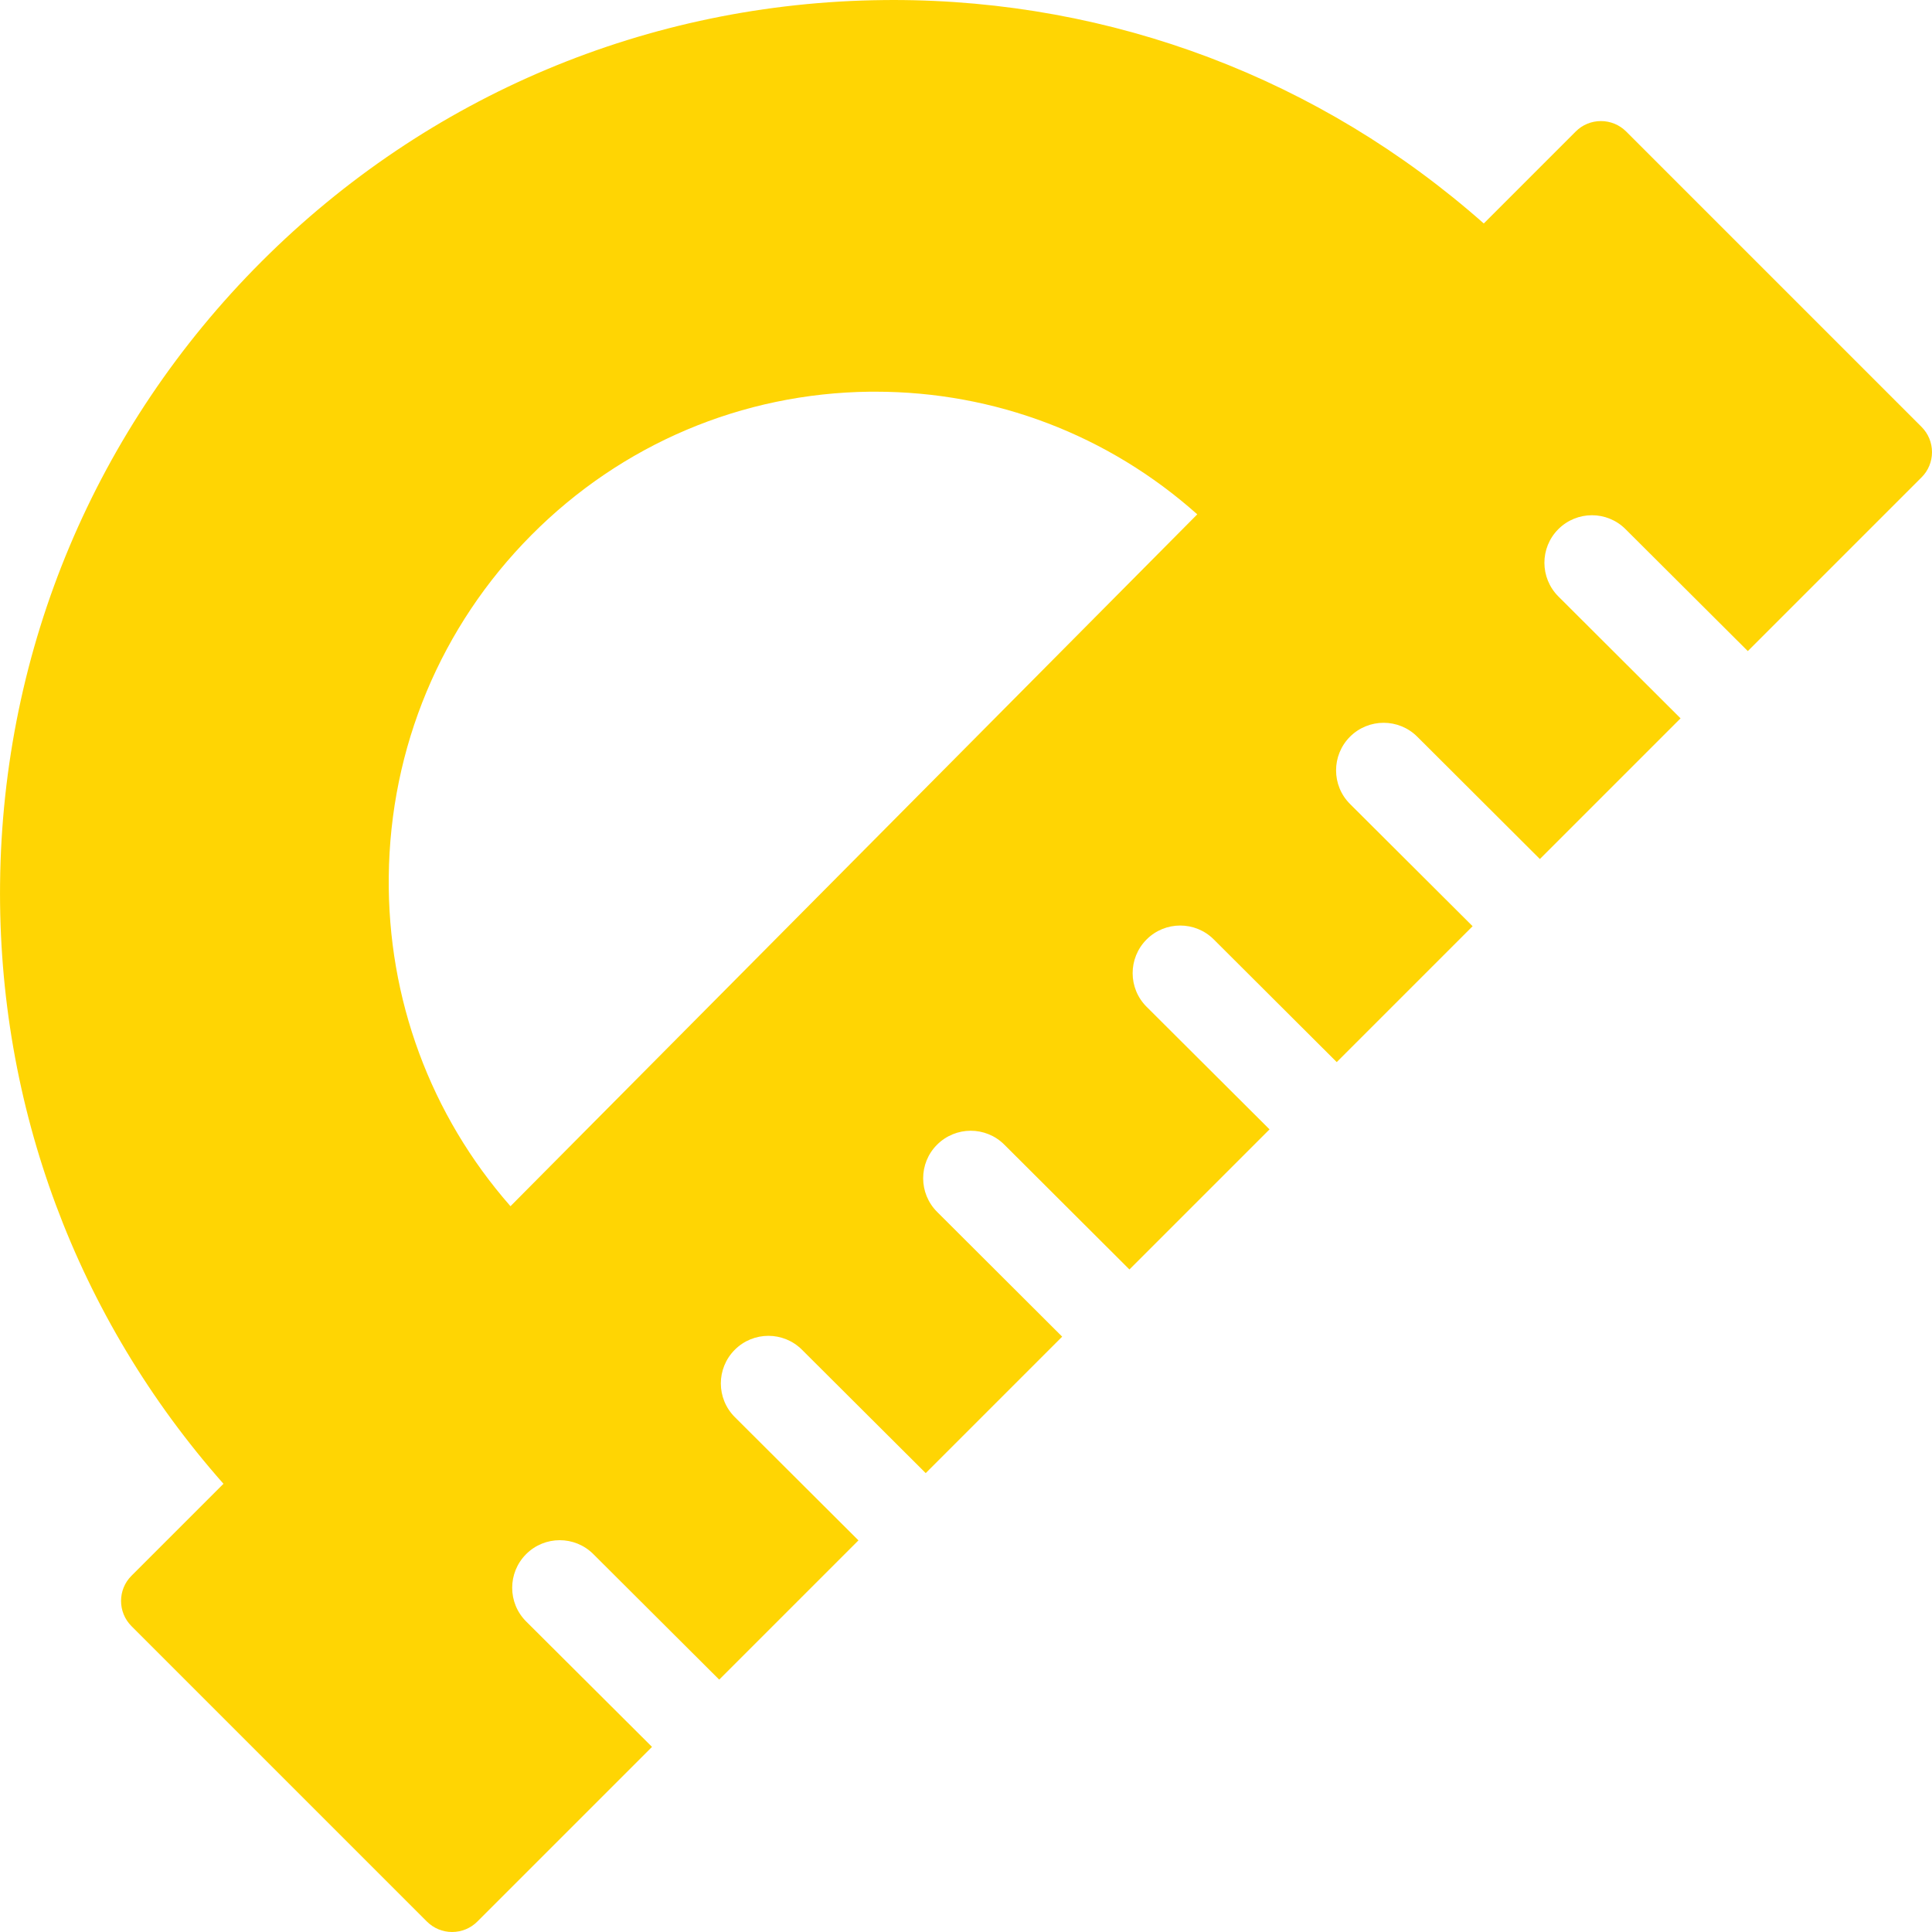 <?xml version="1.0" encoding="UTF-8"?> <svg xmlns="http://www.w3.org/2000/svg" width="27" height="27" viewBox="0 0 27 27" fill="none"><path d="M26.854 5.966L22.726 1.838C22.632 1.744 22.506 1.692 22.373 1.692C22.241 1.692 22.114 1.744 22.021 1.838L20.736 3.123C18.452 1.103 15.544 0 12.481 0C12.435 0 12.389 0 12.344 0.001C9.062 0.036 5.976 1.334 3.655 3.655C1.334 5.976 0.036 9.062 0.001 12.344C-0.033 15.457 1.073 18.418 3.123 20.736L1.838 22.021C1.643 22.215 1.643 22.531 1.838 22.726L5.966 26.854C6.06 26.948 6.186 27 6.318 27C6.451 27 6.577 26.948 6.671 26.854L9.112 24.413L7.353 22.66C7.093 22.401 7.093 21.98 7.352 21.72C7.611 21.46 8.032 21.459 8.292 21.719L10.051 23.473L11.997 21.527L10.269 19.804C10.009 19.544 10.009 19.124 10.268 18.864C10.527 18.604 10.948 18.603 11.208 18.863L12.937 20.587L14.844 18.68L13.097 16.937C12.837 16.678 12.836 16.257 13.095 15.998C13.355 15.738 13.775 15.737 14.035 15.996L15.784 17.741L17.742 15.783L16.024 14.07C15.764 13.811 15.764 13.39 16.023 13.13C16.282 12.87 16.703 12.869 16.963 13.129L18.681 14.843L20.58 12.944L18.867 11.236C18.607 10.977 18.607 10.556 18.866 10.296C19.125 10.037 19.546 10.036 19.806 10.295L21.52 12.005L23.486 10.039L21.779 8.336C21.519 8.076 21.518 7.656 21.777 7.396C22.037 7.136 22.457 7.135 22.717 7.395L24.426 9.099L26.854 6.671C26.948 6.578 27 6.451 27 6.319C27 6.186 26.948 6.06 26.854 5.966ZM7.134 16.857C6.017 15.585 5.414 13.959 5.433 12.25C5.452 10.449 6.159 8.754 7.424 7.48C8.689 6.206 10.371 5.494 12.159 5.474C12.184 5.474 12.209 5.474 12.234 5.474C13.903 5.474 15.488 6.079 16.732 7.188L7.134 16.857Z" fill="#FFD503"></path></svg> 